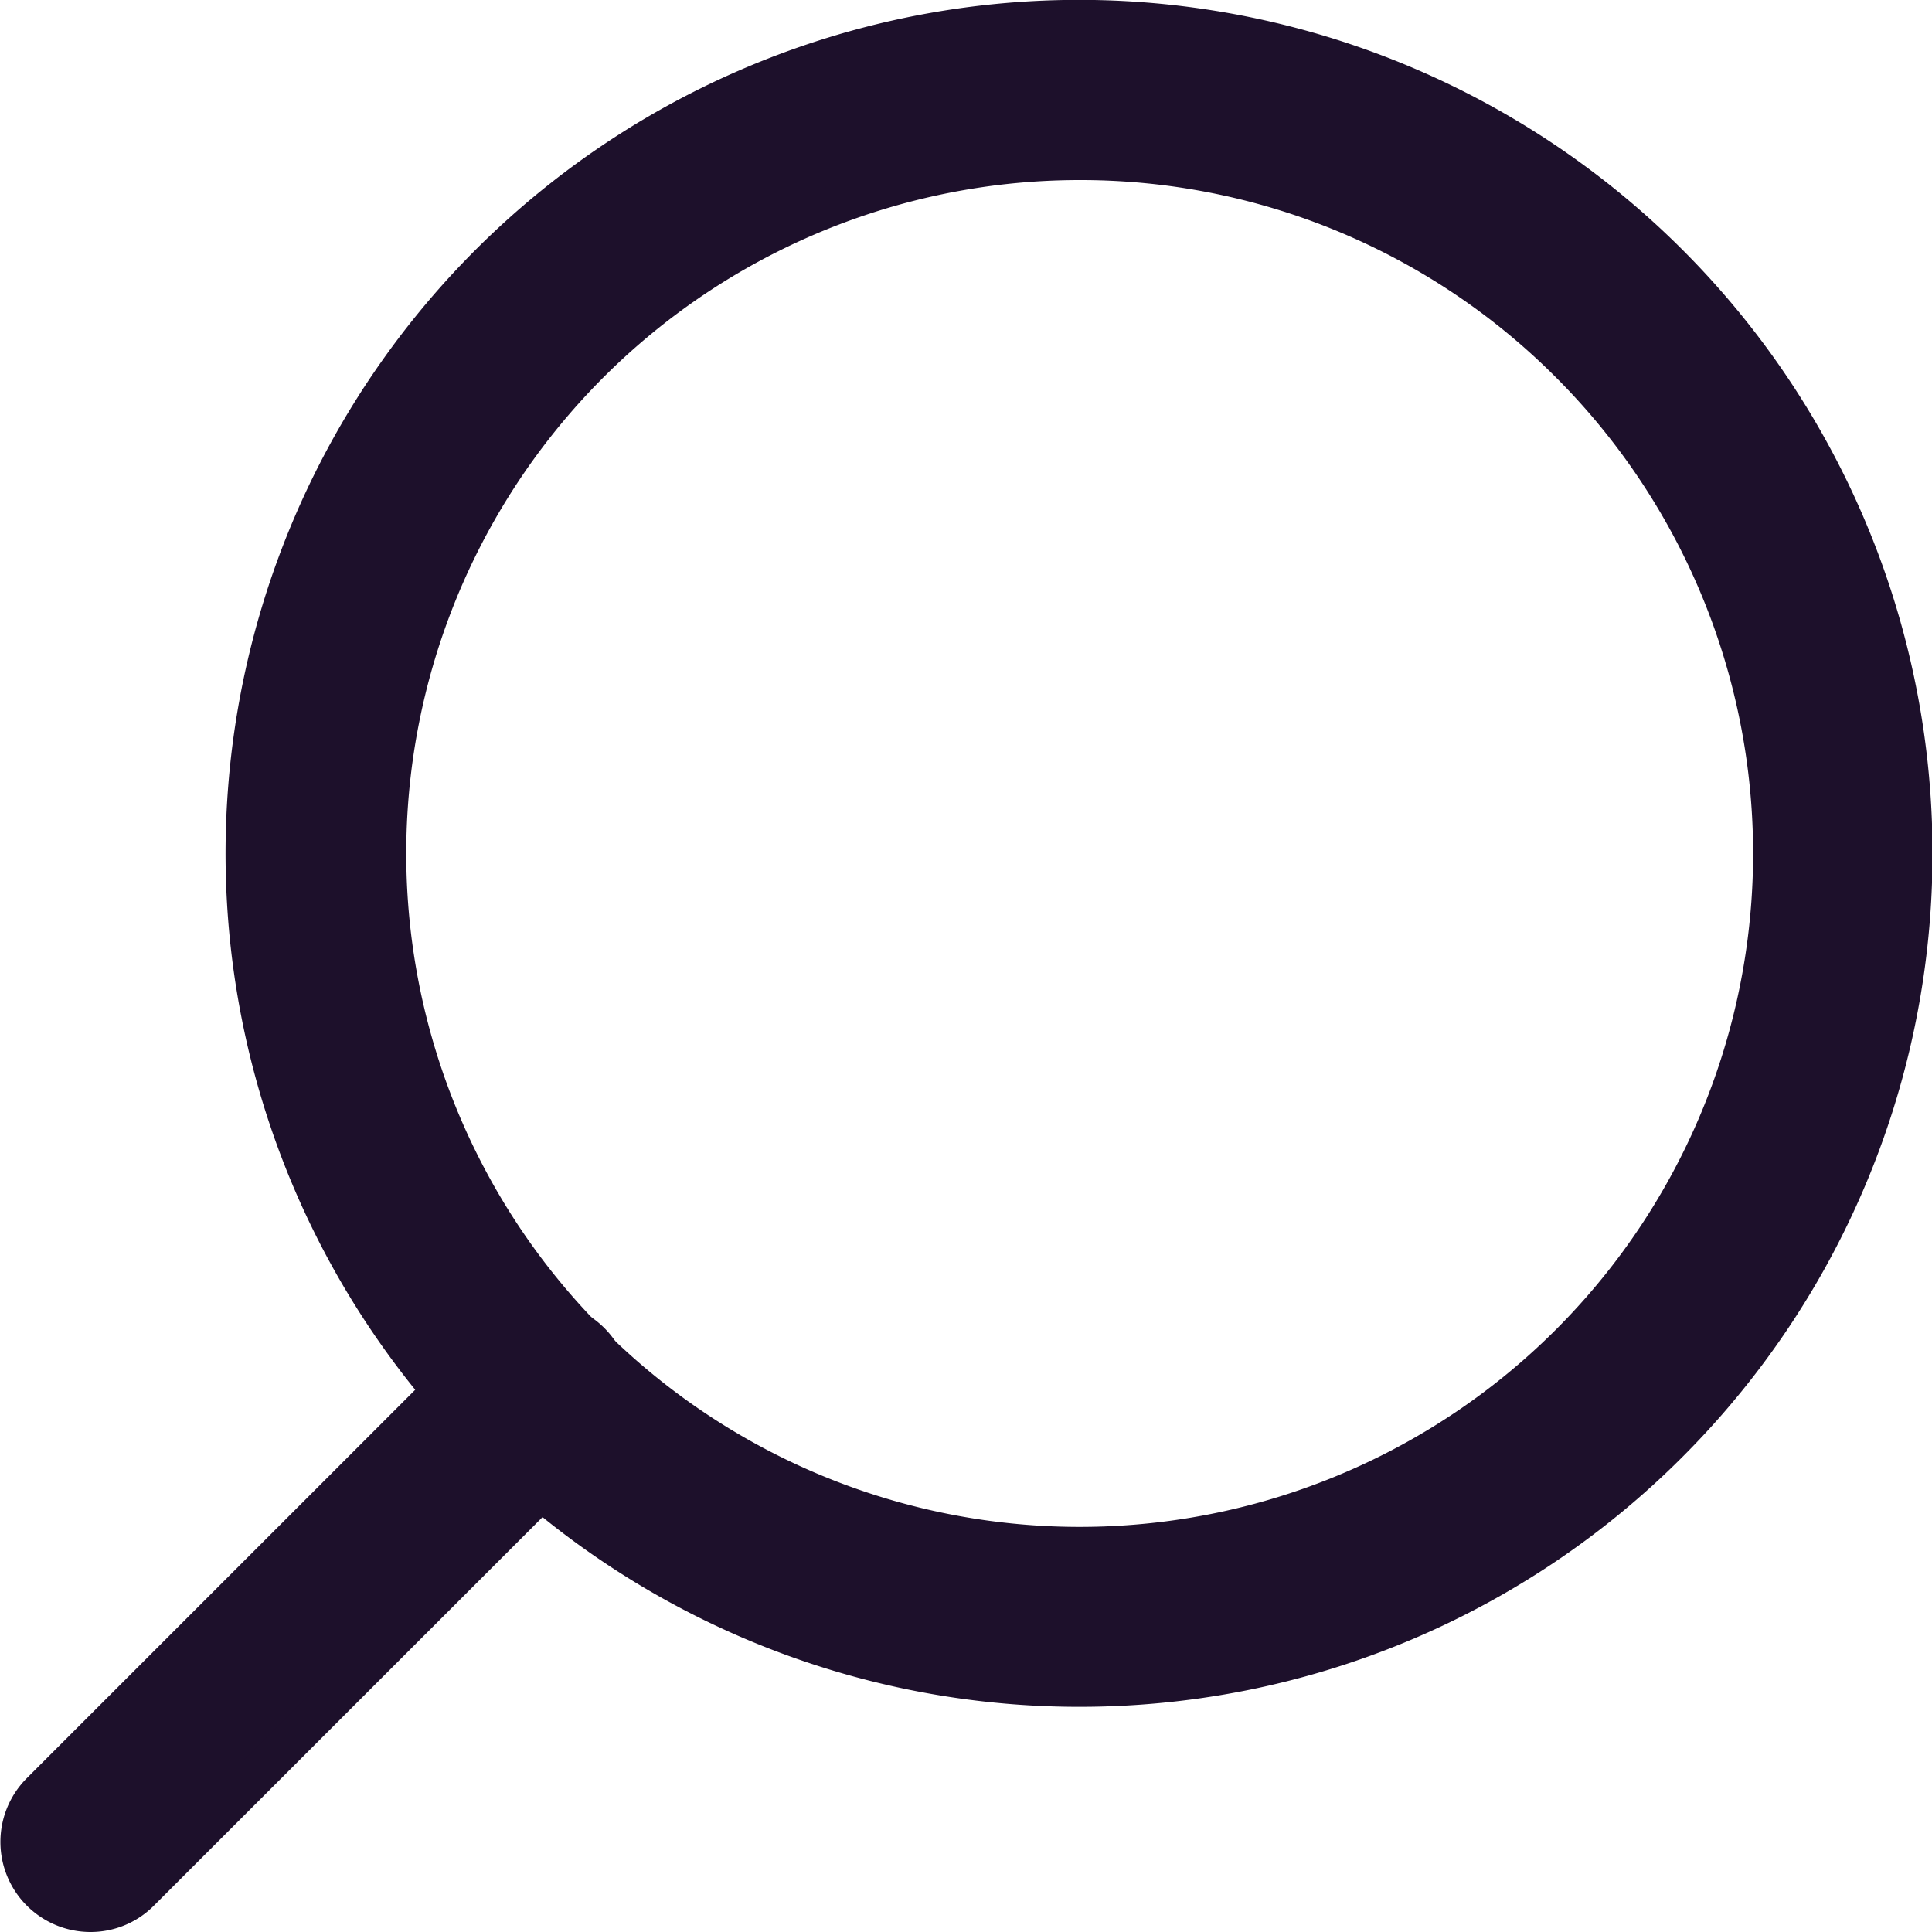<svg xmlns="http://www.w3.org/2000/svg" viewBox="0 0 145.6 145.6"><defs><style>.cls-1{fill:#1d102b;stroke:#1d102b;stroke-miterlimit:10;stroke-width:3px;}</style></defs><g id="Layer_2" data-name="Layer 2"><g id="Layer_1-2" data-name="Layer 1"><path class="cls-1" d="M81.29,127.13a62.82,62.82,0,1,1,44.43-18.38A62.67,62.67,0,0,1,81.29,127.13Zm0-115.06a52.25,52.25,0,1,0,37,15.28A52.09,52.09,0,0,0,81.29,12.07Z"/><path class="cls-1" d="M6.79,144.1a5.29,5.29,0,0,1-3.74-9l33.8-33.8a5.29,5.29,0,1,1,7.48,7.47l-33.81,33.8A5.22,5.22,0,0,1,6.79,144.1Z"/></g></g></svg>